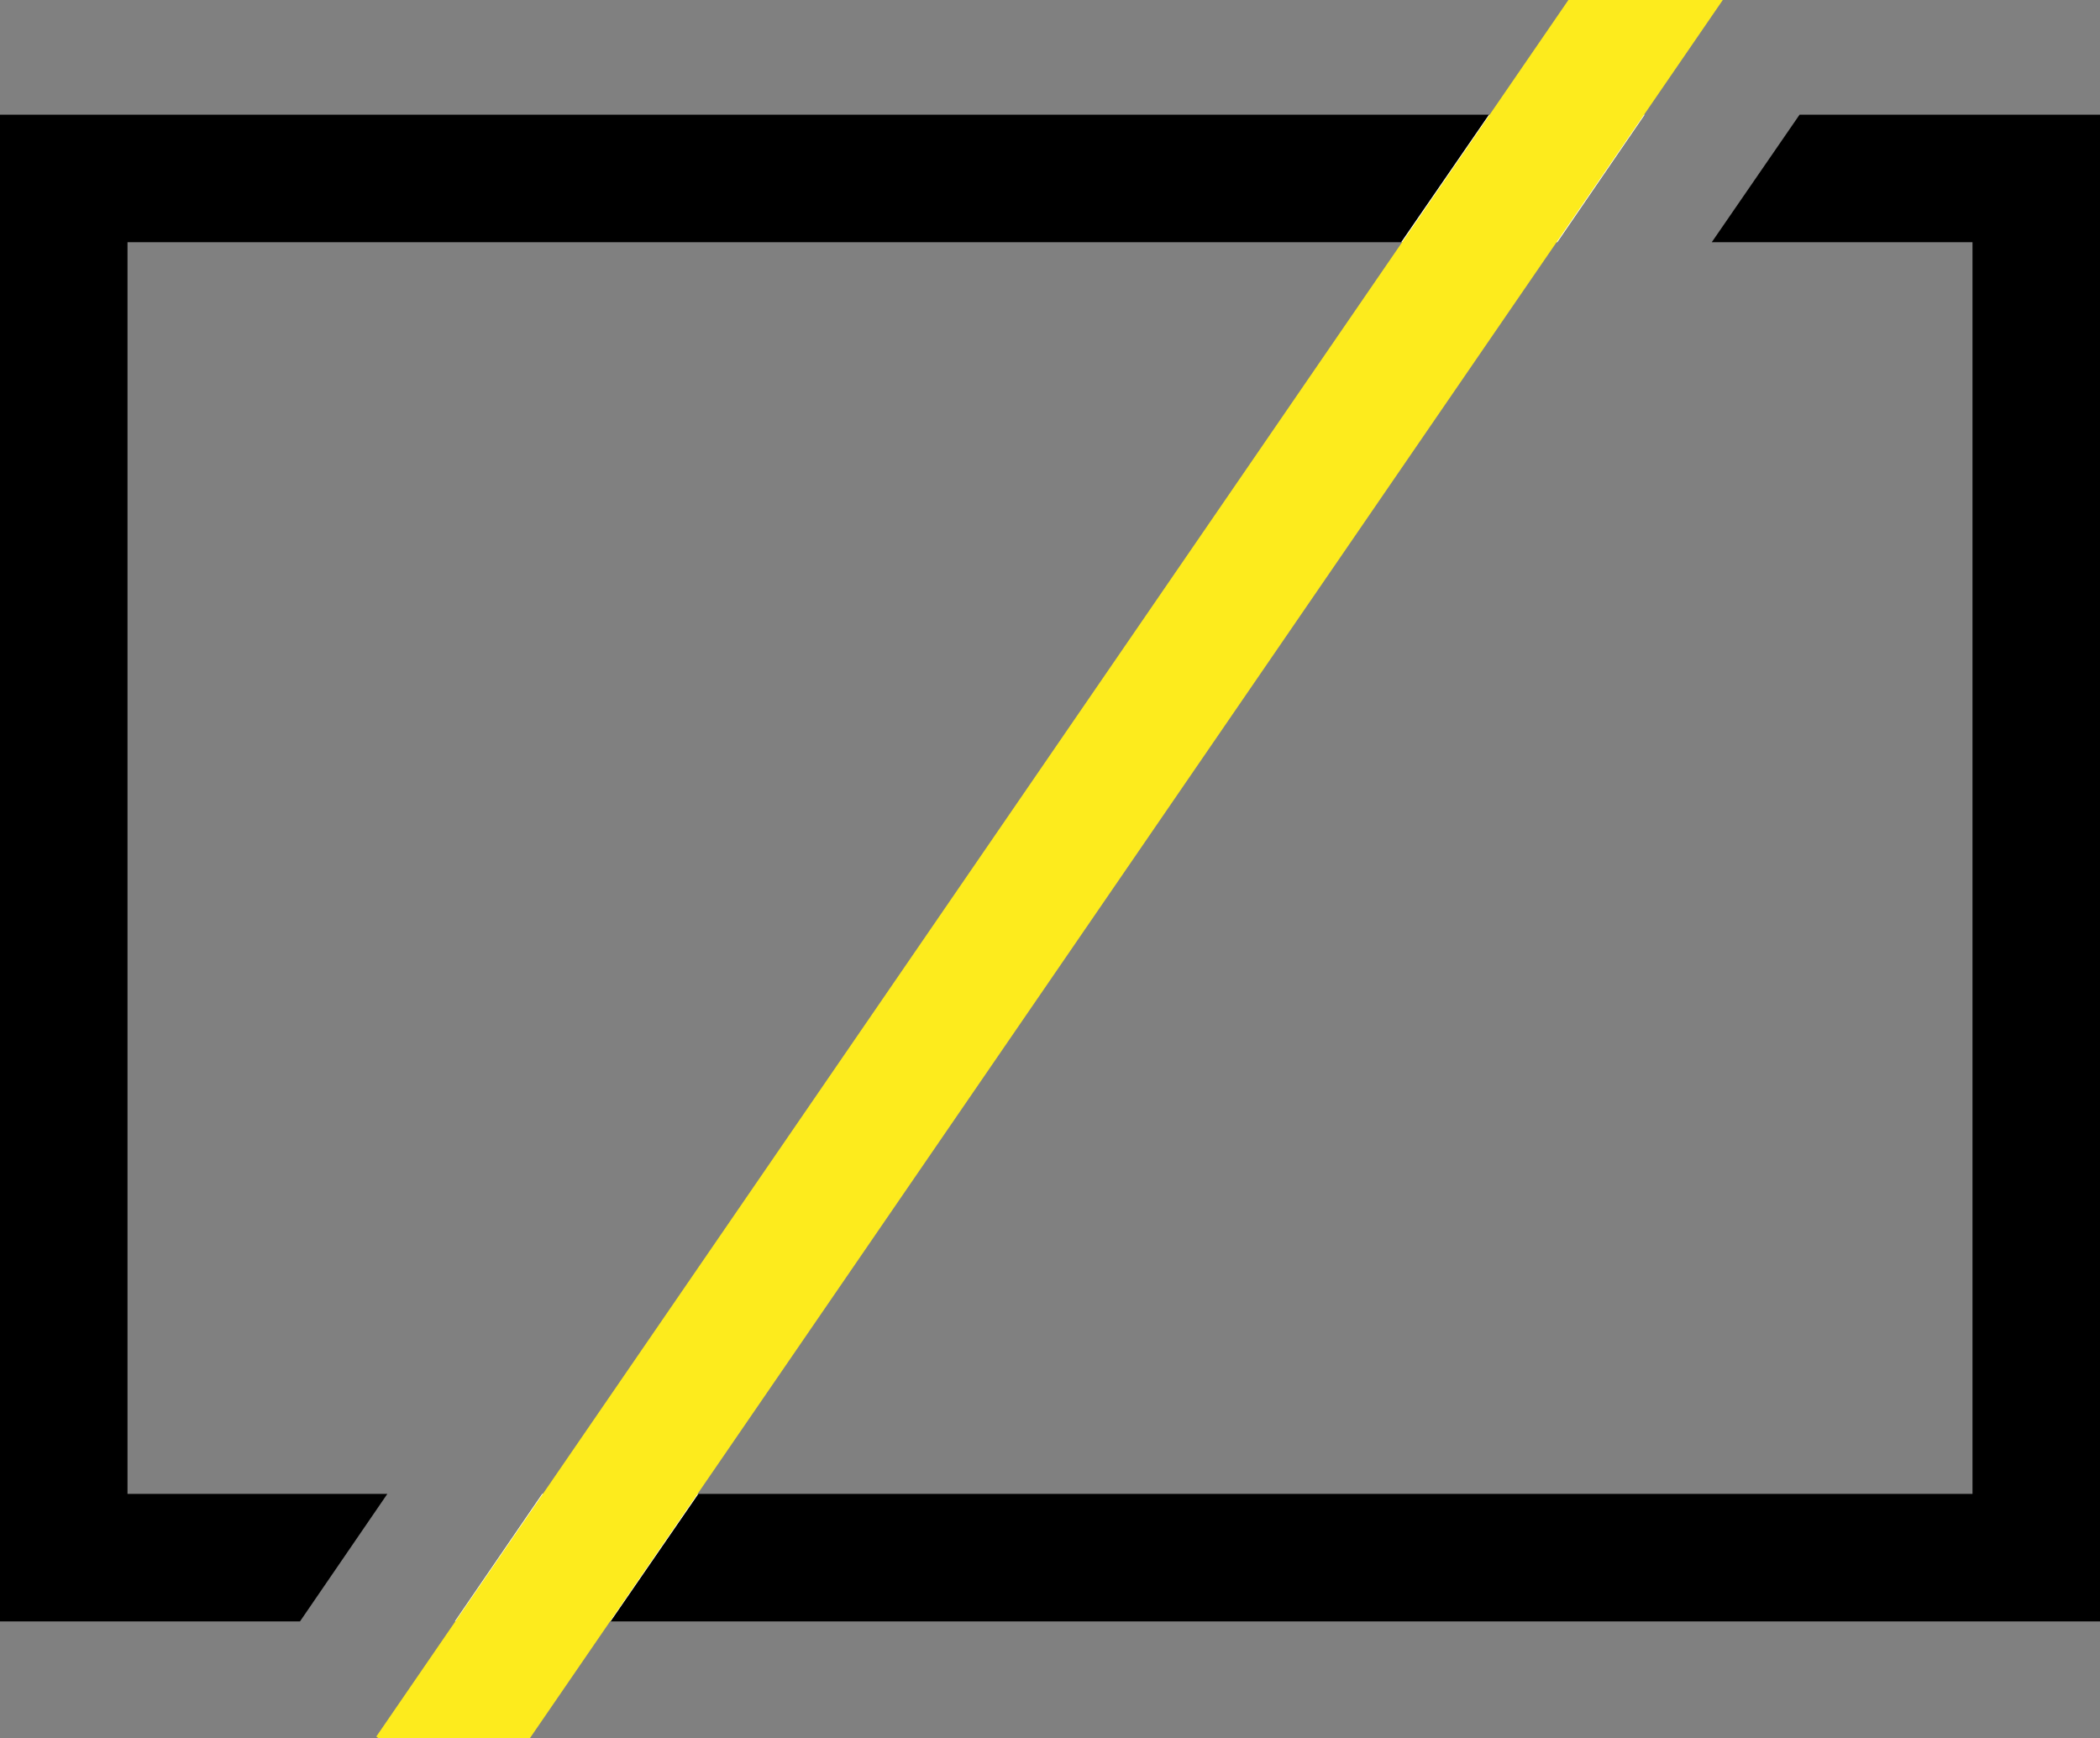 <svg xmlns="http://www.w3.org/2000/svg" width="75.514" height="62.505" viewBox="0 0 75.514 62.505">
  <rect x="0" y="0" width="75.514" height="62.505" fill="#808080" stroke="none"/>
  <g id="Transparent-Icon" transform="translate(-18 -59)">
    <g id="Group_11" data-name="Group 11" transform="translate(18 59)">
      <path id="Path_7" data-name="Path 7" d="M192.844,85l-3.157,4.585h9.376v45.007H153.072l-4.172,4.585h54.748V85Z" transform="translate(-128.134 -80.875)"/>
      <path id="Path_8" data-name="Path 8" d="M31.929,134.592H22.585V89.585H68.559L71.716,85H18v54.177H28.788Z" transform="translate(-18 -80.875)"/>
      <path id="Path_9" data-name="Path 9" d="M338.757,85,335.6,89.585h5.616L344.357,85Z" transform="translate(-285.215 -80.875)" fill="#fff"/>
      <path id="Path_10" data-name="Path 10" d="M121.1,402.185h5.6l3.157-4.585h-5.616Z" transform="translate(-104.744 -343.884)" fill="#fff"/>
      <path id="Path_11" data-name="Path 11" d="M108.821,121.505,151.718,59h-5.552L103.3,121.442l.079.063Z" transform="translate(-89.768 -59)" fill="#fdeb1d"/>
    </g>
  </g>
</svg>
